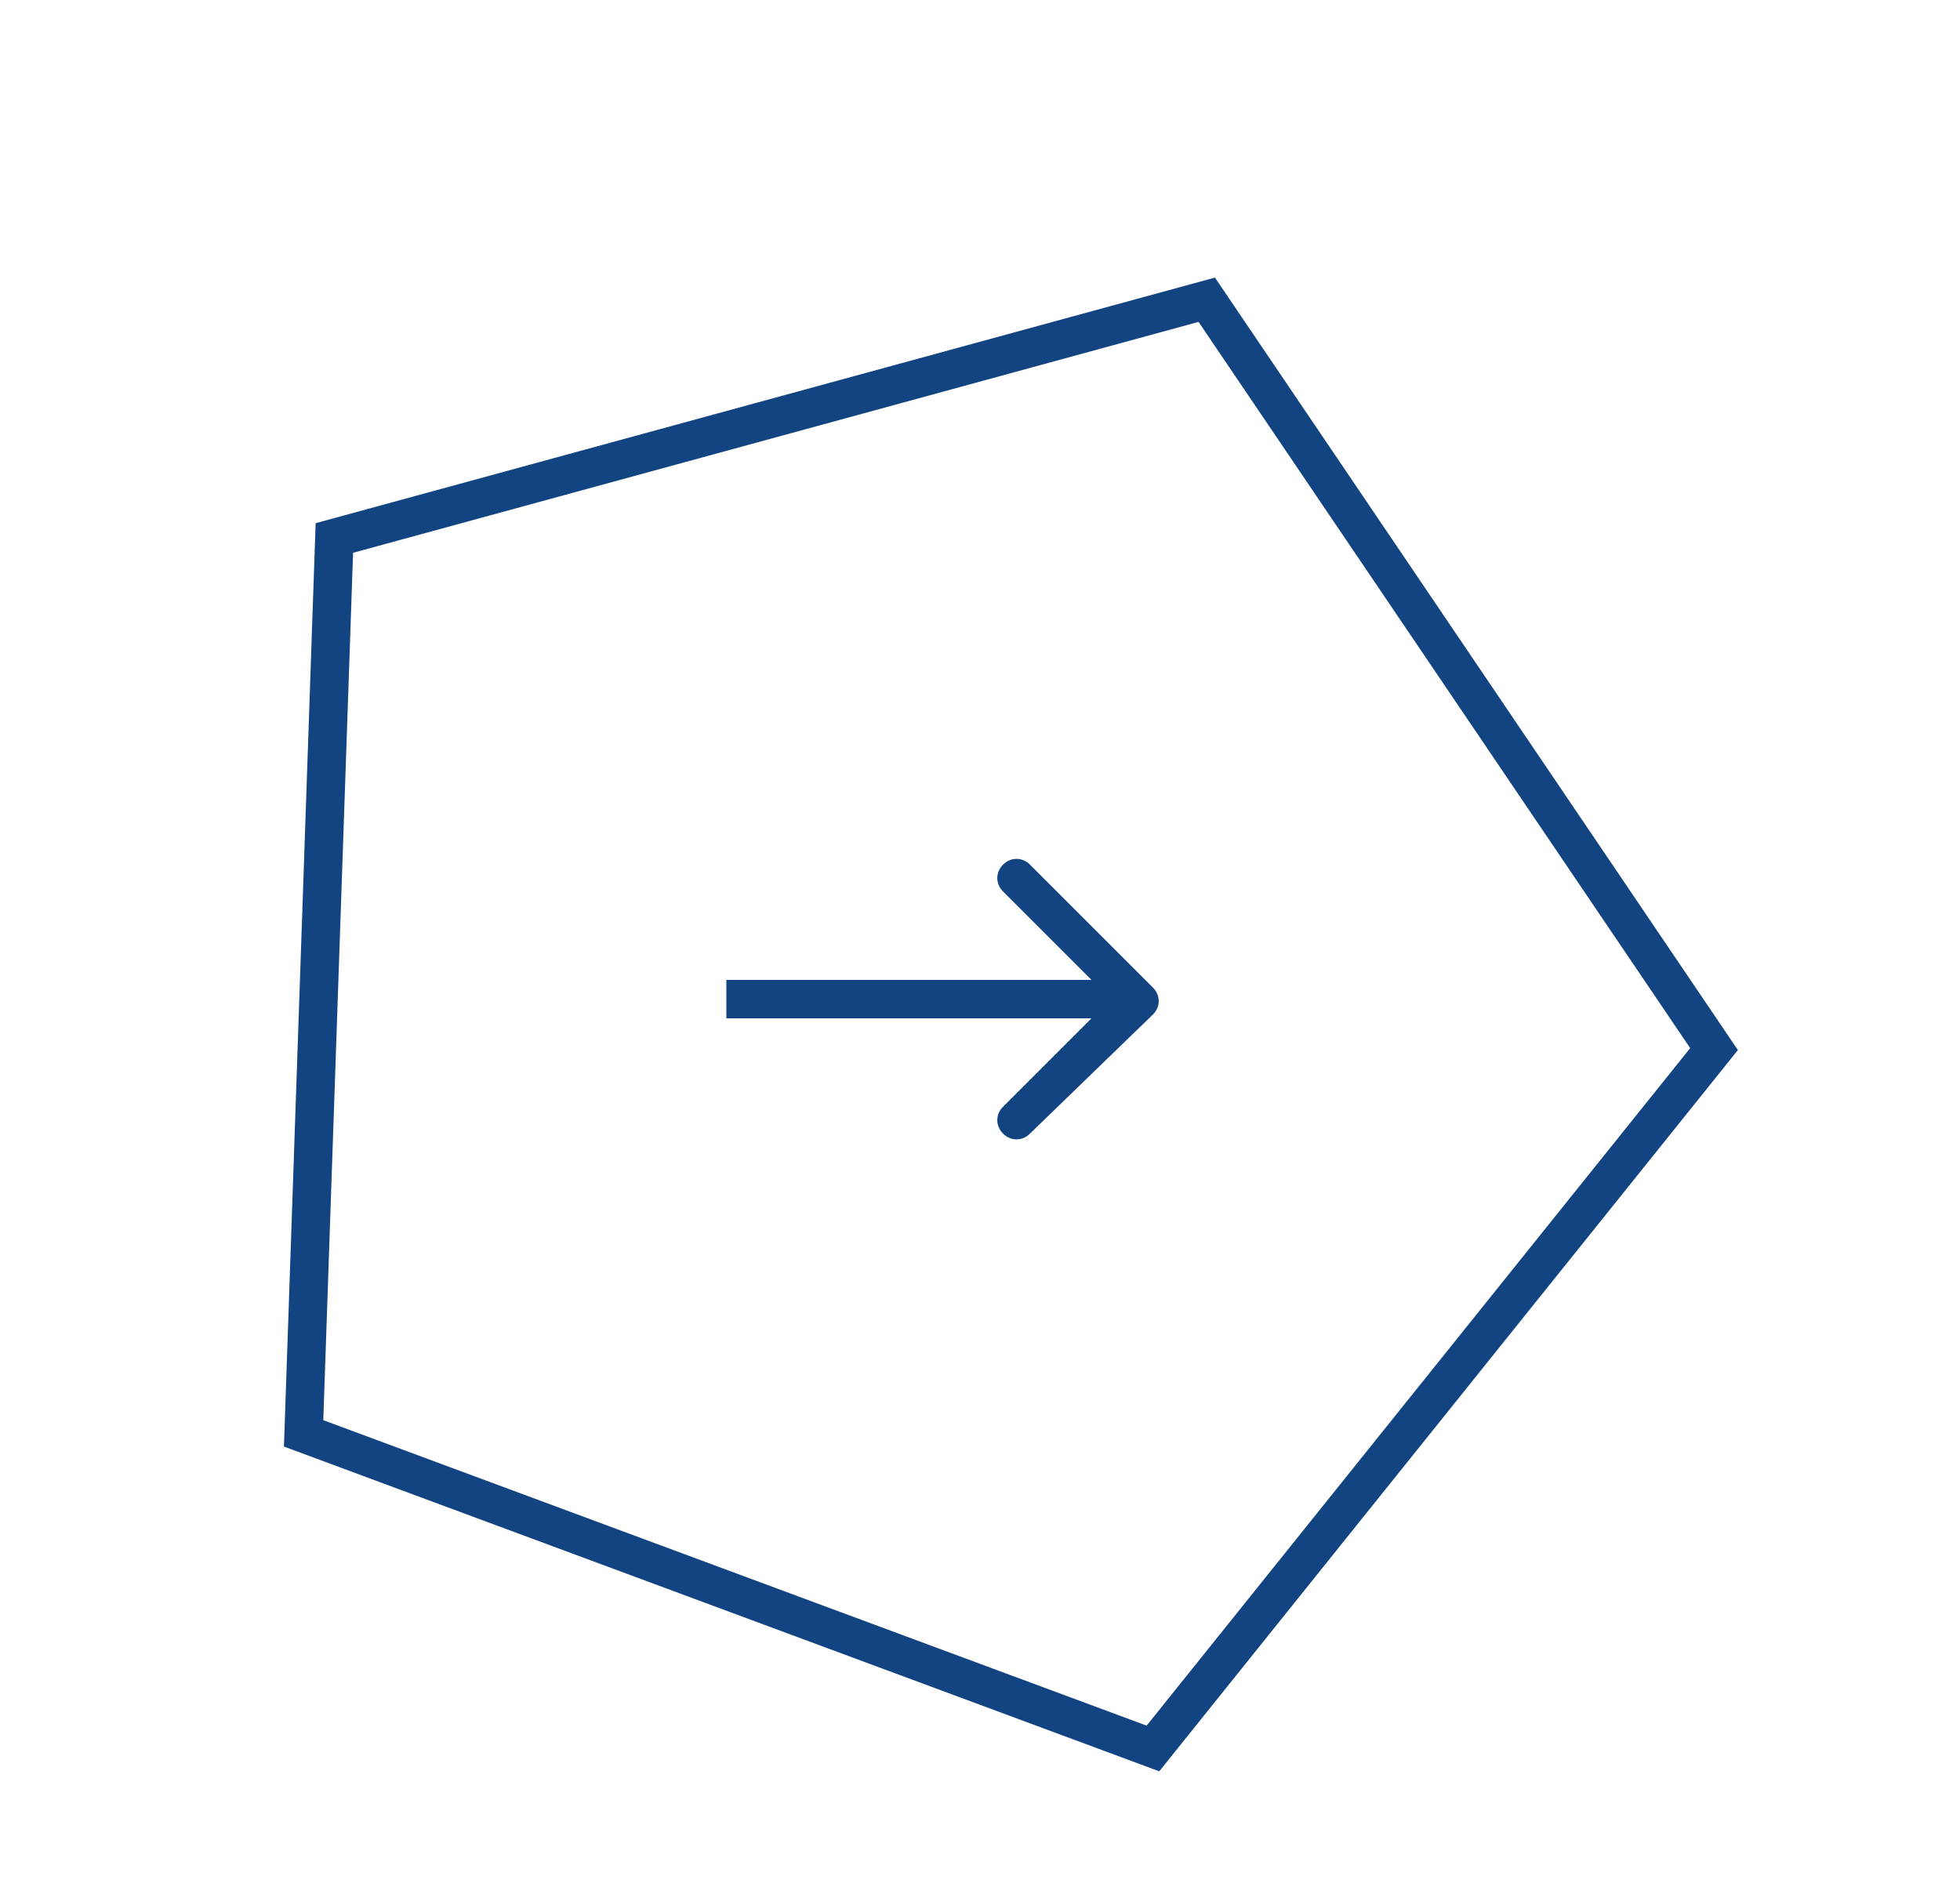 <?xml version="1.0" encoding="utf-8"?>
<!-- Generator: Adobe Illustrator 25.0.1, SVG Export Plug-In . SVG Version: 6.00 Build 0)  -->
<svg version="1.1" id="Layer_1" xmlns="http://www.w3.org/2000/svg" xmlns:xlink="http://www.w3.org/1999/xlink" x="0px" y="0px"
	 width="51px" height="49px" viewBox="0 0 51 49" style="enable-background:new 0 0 51 49;" xml:space="preserve">
<style type="text/css">
	.st0{fill:none;stroke:#124482;}
	.st1{fill:#124482;}
</style>
<path class="st0" d="M8.7,14l22.7-6.2l13.2,19.5L30,45.5L7.9,37.3L8.7,14z"/>
<path class="st1" d="M30,26.4c0.2-0.2,0.2-0.5,0-0.7l-3.2-3.2c-0.2-0.2-0.5-0.2-0.7,0c-0.2,0.2-0.2,0.5,0,0.7l2.8,2.8l-2.8,2.8
	c-0.2,0.2-0.2,0.5,0,0.7c0.2,0.2,0.5,0.2,0.7,0L30,26.4z M18.9,26.5h10.7v-1H18.9V26.5z"/>
</svg>
